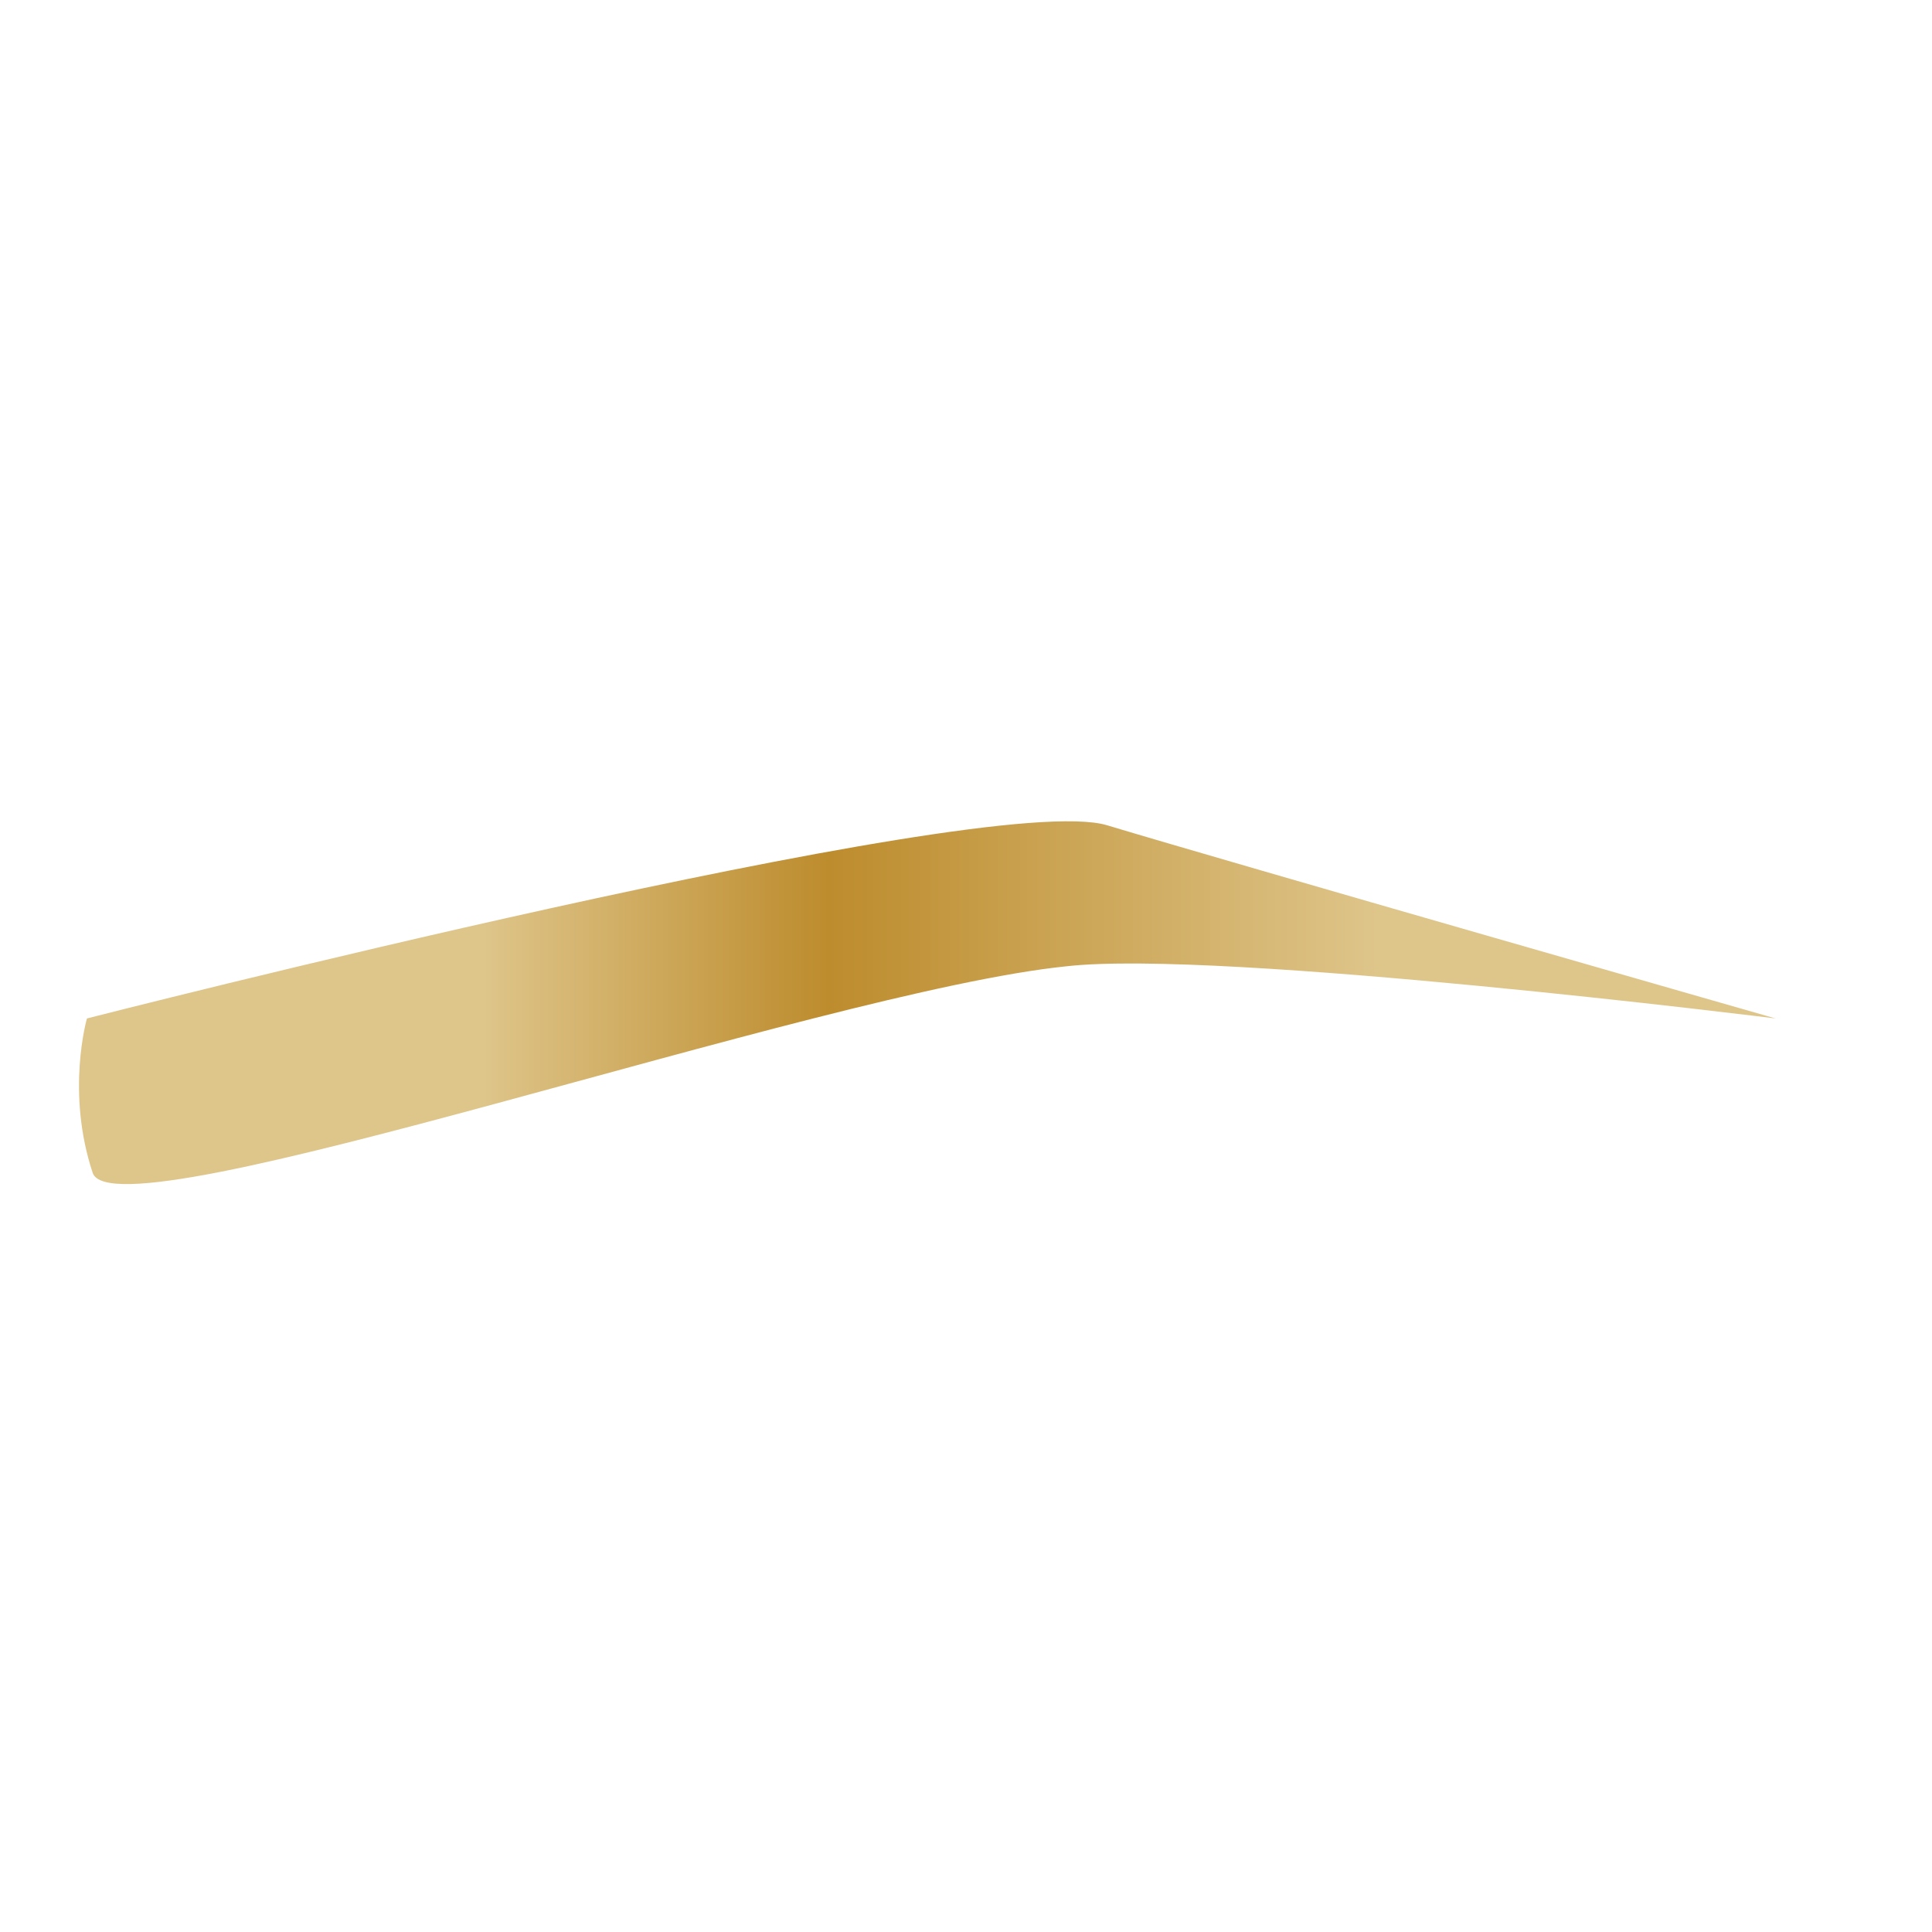 <?xml version="1.0" encoding="UTF-8" standalone="no"?>
<svg xmlns:inkscape="http://www.inkscape.org/namespaces/inkscape" xmlns:sodipodi="http://sodipodi.sourceforge.net/DTD/sodipodi-0.dtd" xmlns:xlink="http://www.w3.org/1999/xlink" xmlns="http://www.w3.org/2000/svg" xmlns:svg="http://www.w3.org/2000/svg" version="1.1" id="Layer_1" x="0px" y="0px" viewBox="0 0 100 100" style="enable-background:new 0 0 100 100;" xml:space="preserve" sodipodi:docname="Brow-Bar.svg" inkscape:version="1.3 (0e150ed6c4, 2023-07-21)"><defs id="defs4"><linearGradient id="linearGradient11" inkscape:collect="always"><stop style="stop-color:#dec58a;stop-opacity:1;" offset="0.238" id="stop12"></stop><stop style="stop-color:#bd8c2d;stop-opacity:1;" offset="0.442" id="stop13"></stop><stop style="stop-color:#dec58a;stop-opacity:1;" offset="0.766" id="stop14"></stop></linearGradient>
	
		<linearGradient id="Augenbraue_1_" gradientUnits="userSpaceOnUse" x1="-243.571" y1="464.147" x2="-243.227" y2="463.988" gradientTransform="matrix(89.111,0,0,-60.491,21768.857,28157.139)">
	<stop offset="0" style="stop-color:#b88c47;stop-opacity:1;" id="stop1"></stop><stop offset="0.139" style="stop-color:#ebd4a5;stop-opacity:1;" id="stop4"></stop>
		<stop offset="0.84" style="stop-color:#EBD4A5" id="stop3"></stop><stop offset="0.981" style="stop-color:#b88c47;stop-opacity:1;" id="stop2"></stop>
		
		
		</linearGradient>
	
<linearGradient inkscape:collect="always" xlink:href="#linearGradient11" id="linearGradient13" x1="4.089" y1="51.898" x2="91.9" y2="51.898" gradientUnits="userSpaceOnUse"></linearGradient></defs>
<style type="text/css" id="style1">
	.st0{fill-rule:evenodd;clip-rule:evenodd;fill:url(#Augenbraue_1_);}
</style>
<desc id="desc1">Created with Sketch.</desc>
<g id="g2" style="stroke:none;fill-opacity:1;fill:url(#linearGradient13)"><path id="Augenbraue" class="st0" d="m 57.3,42.715 c 6.3,1.9 34.6,10 34.6,10 0,0 -28.8,-3.6 -36.7,-2.7 -12.8,1.3 -49.2,14.1 -50.4,10.7 -1.4,-4.2 -0.3,-8 -0.3,-8 0,0 46.5,-11.9 52.8,-10 z" style="fill:url(#linearGradient13);fill-opacity:1;stroke:none" sodipodi:nodetypes="sccccs"></path></g>
</svg>
